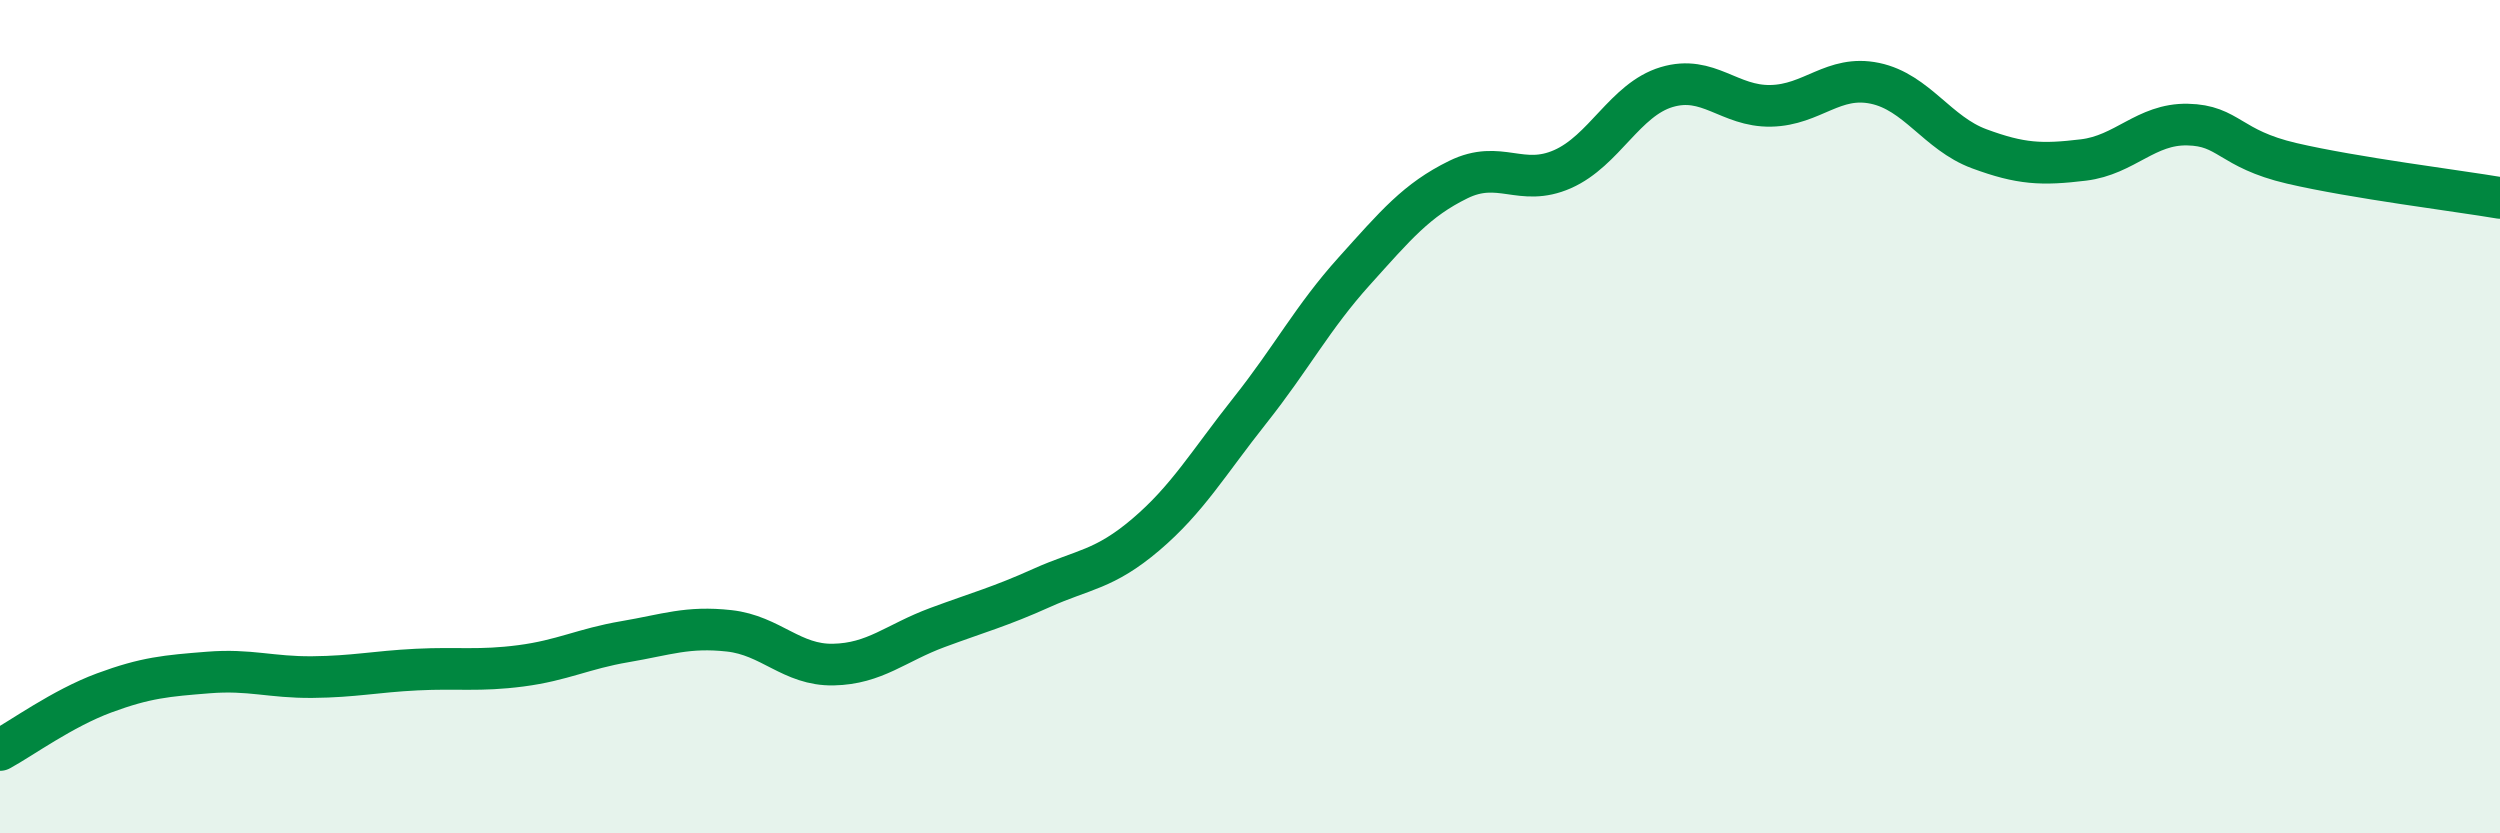 
    <svg width="60" height="20" viewBox="0 0 60 20" xmlns="http://www.w3.org/2000/svg">
      <path
        d="M 0,18 C 0.5,17.73 1.5,17 2.5,16.63 C 3.5,16.26 4,16.22 5,16.14 C 6,16.06 6.5,16.26 7.5,16.25 C 8.5,16.24 9,16.12 10,16.07 C 11,16.02 11.5,16.11 12.5,15.98 C 13.5,15.85 14,15.57 15,15.4 C 16,15.23 16.5,15.03 17.5,15.14 C 18.5,15.25 19,15.97 20,15.95 C 21,15.93 21.5,15.43 22.5,15.06 C 23.5,14.69 24,14.56 25,14.11 C 26,13.66 26.5,13.68 27.5,12.83 C 28.5,11.98 29,11.11 30,9.85 C 31,8.59 31.5,7.62 32.5,6.51 C 33.5,5.4 34,4.8 35,4.31 C 36,3.82 36.5,4.5 37.5,4.06 C 38.5,3.62 39,2.39 40,2.09 C 41,1.79 41.5,2.56 42.5,2.54 C 43.5,2.52 44,1.79 45,2 C 46,2.21 46.5,3.2 47.5,3.57 C 48.5,3.94 49,3.96 50,3.84 C 51,3.72 51.5,2.97 52.5,2.99 C 53.5,3.01 53.5,3.57 55,3.92 C 56.5,4.27 59,4.58 60,4.75L60 20L0 20Z"
        fill="#008740"
        opacity="0.1"
        stroke-linecap="round"
        stroke-linejoin="round"
      />
      <path
        d="M 0,18 C 0.5,17.73 1.5,17 2.5,16.63 C 3.5,16.26 4,16.22 5,16.14 C 6,16.06 6.5,16.26 7.5,16.25 C 8.5,16.24 9,16.12 10,16.07 C 11,16.02 11.5,16.11 12.5,15.98 C 13.5,15.85 14,15.57 15,15.4 C 16,15.23 16.5,15.03 17.5,15.14 C 18.5,15.25 19,15.97 20,15.95 C 21,15.93 21.5,15.43 22.5,15.06 C 23.5,14.69 24,14.56 25,14.11 C 26,13.66 26.5,13.68 27.5,12.83 C 28.5,11.98 29,11.11 30,9.85 C 31,8.59 31.5,7.62 32.5,6.51 C 33.5,5.4 34,4.8 35,4.31 C 36,3.82 36.5,4.5 37.5,4.06 C 38.5,3.62 39,2.39 40,2.09 C 41,1.79 41.5,2.56 42.5,2.54 C 43.5,2.52 44,1.79 45,2 C 46,2.21 46.5,3.2 47.5,3.57 C 48.5,3.94 49,3.96 50,3.84 C 51,3.72 51.5,2.97 52.5,2.99 C 53.5,3.01 53.5,3.57 55,3.92 C 56.5,4.27 59,4.58 60,4.75"
        stroke="#008740"
        stroke-width="1"
        fill="none"
        stroke-linecap="round"
        stroke-linejoin="round"
      />
    </svg>
  
